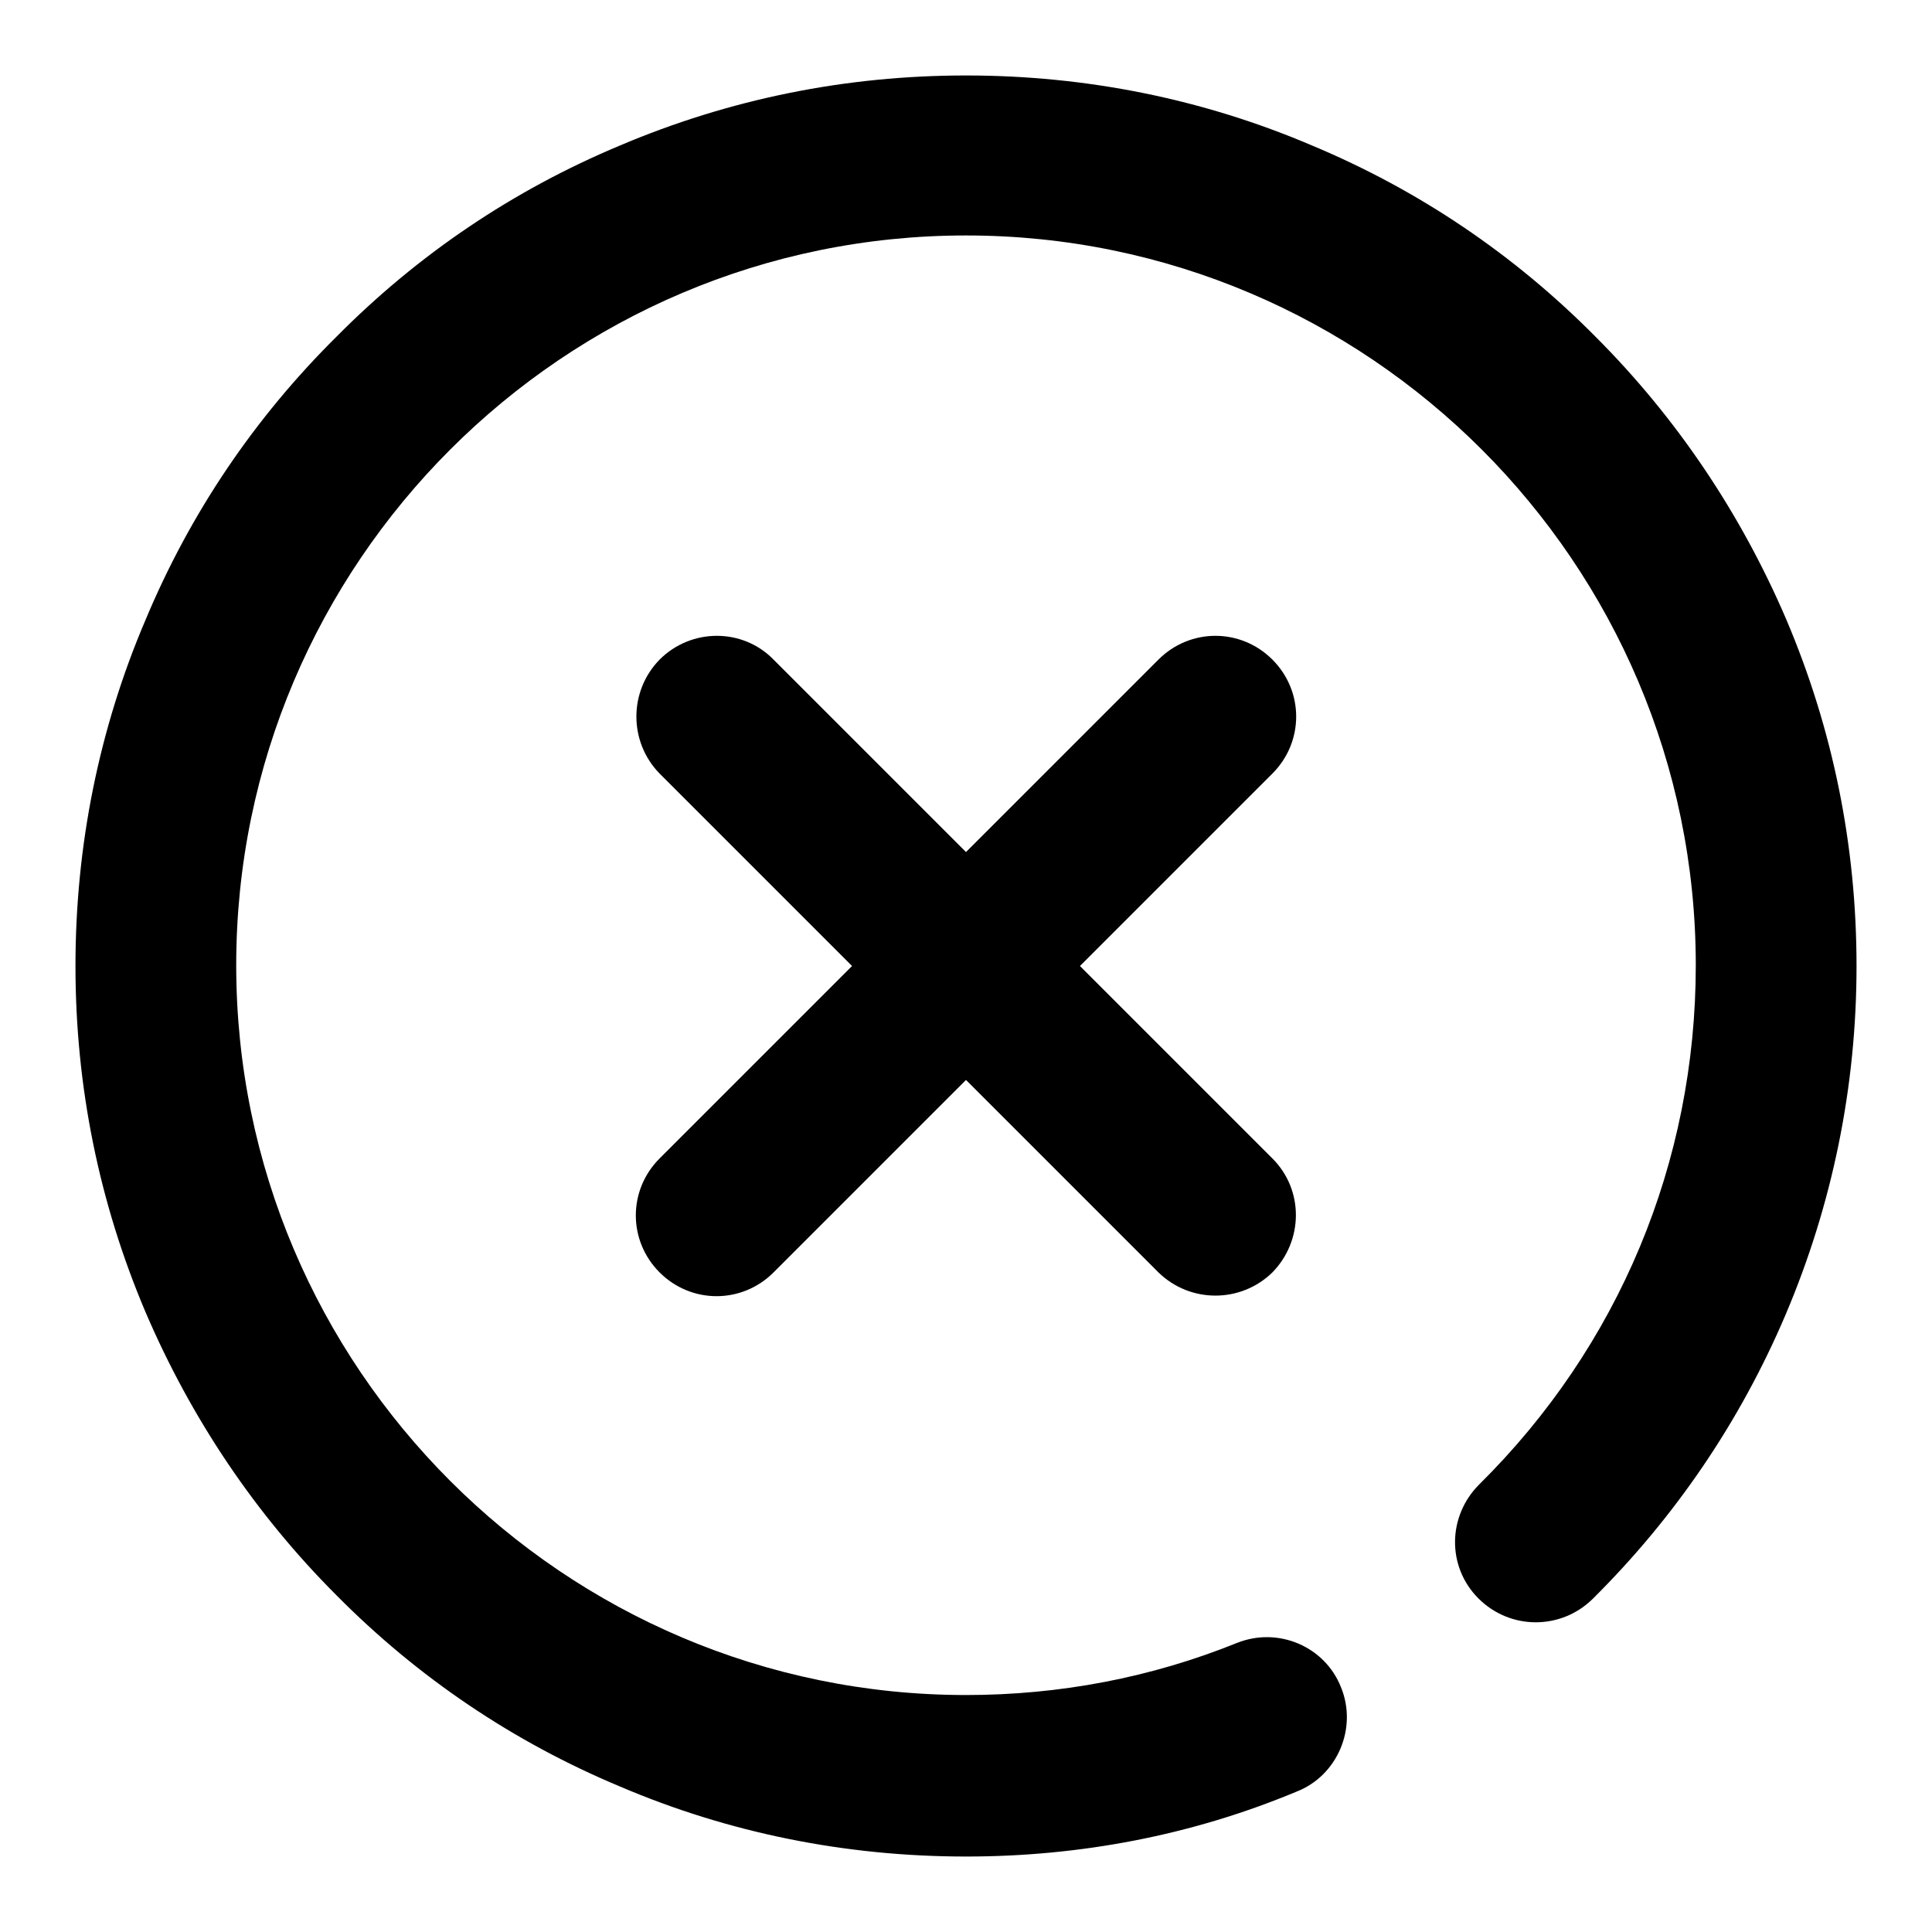<?xml version="1.0" encoding="utf-8"?>
<!-- Svg Vector Icons : http://www.onlinewebfonts.com/icon -->
<!DOCTYPE svg PUBLIC "-//W3C//DTD SVG 1.1//EN" "http://www.w3.org/Graphics/SVG/1.1/DTD/svg11.dtd">
<svg version="1.1" xmlns="http://www.w3.org/2000/svg" xmlns:xlink="http://www.w3.org/1999/xlink" x="0px" y="0px" viewBox="0 0 256 256" enable-background="new 0 0 256 256" xml:space="preserve">
<g><g><path fill="#000000" d="M128,246c-15.9,0-31.4-3.1-45.9-9.3c-14.1-5.9-26.7-14.4-37.5-25.3c-10.8-10.8-19.3-23.5-25.3-37.5c-6.2-14.6-9.3-30-9.3-45.9s3.1-31.4,9.3-45.9C25.2,68,33.7,55.4,44.6,44.6C55.4,33.7,68,25.2,82.1,19.3c14.6-6.2,30-9.3,45.9-9.3s31.4,3.1,45.9,9.3c14.1,5.9,26.7,14.4,37.5,25.3c10.8,10.8,19.3,23.5,25.3,37.5c6.2,14.6,9.3,30,9.3,45.9c0,16-3.2,31.6-9.4,46.2c-6,14.1-14.6,26.8-25.6,37.7c-4.2,4.1-10.9,4.1-15.1-0.1s-4.1-10.9,0.1-15.1c18.5-18.3,28.7-42.7,28.7-68.8c0-53.3-43.4-96.7-96.7-96.7c-53.3,0-96.7,43.4-96.7,96.7c0,53.3,43.4,96.7,96.7,96.7c12.4,0,24.5-2.3,35.9-6.9c5.5-2.2,11.7,0.5,13.8,5.9c2.2,5.4-0.5,11.7-5.9,13.8C157.9,243.2,143.1,246,128,246z"/><path fill="#000000" d="M128,112.9l-25.5-25.5c-4.1-4.2-10.9-4.2-15.1,0c-4.1,4.2-4.1,10.9,0,15.1l25.5,25.5l-25.5,25.5c-4.2,4.2-4.2,10.9,0,15.1s10.9,4.2,15.1,0l25.5-25.5l25.5,25.5c4.2,4.1,10.9,4.1,15.1,0c4.1-4.2,4.2-10.9,0-15.1L143.1,128l25.5-25.5c4.2-4.2,4.2-10.9,0-15.1s-10.9-4.2-15.1,0L128,112.9z"/></g></g>
</svg>